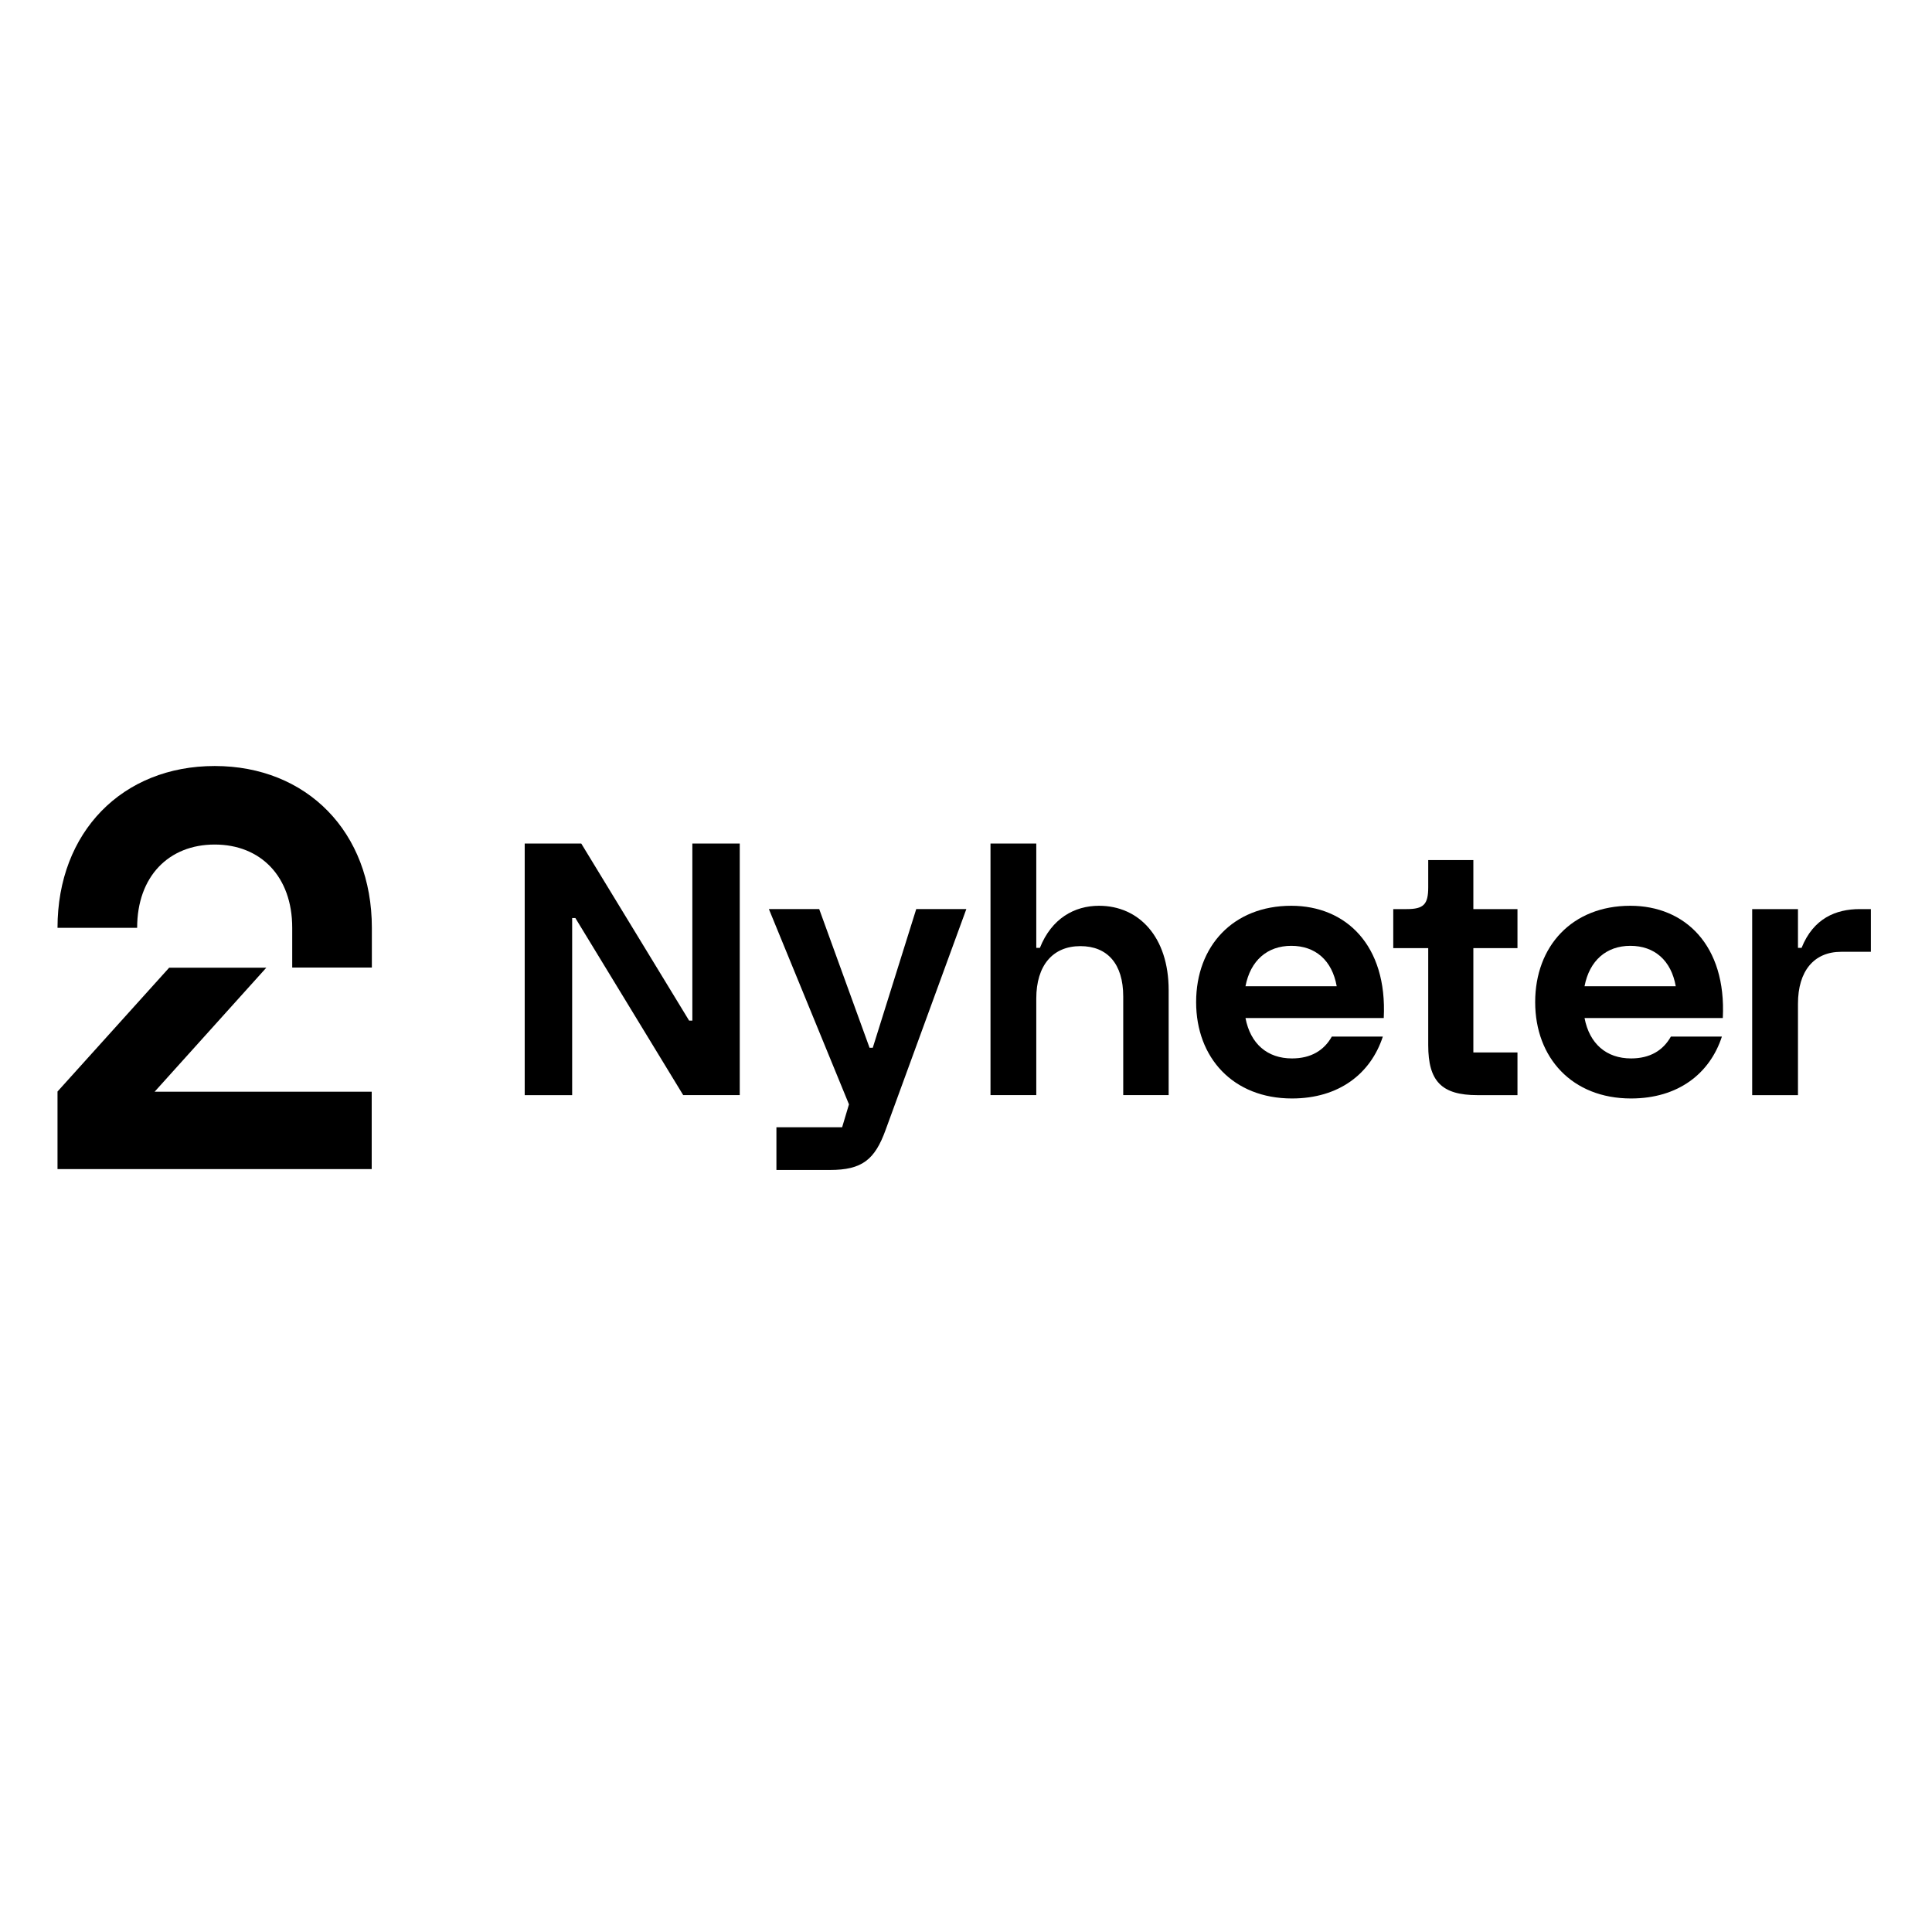 <svg version="1.0" preserveAspectRatio="xMidYMid meet" height="200" viewBox="0 0 150 150" zoomAndPan="magnify" width="200" xmlns:xlink="http://www.w3.org/1999/xlink" xmlns="http://www.w3.org/2000/svg"><defs><clipPath id="f28a2506b8"><path clip-rule="nonzero" d="M 4.34 59.41 L 29 59.41 L 29 90.91 L 4.34 90.91 Z M 4.34 59.41"></path></clipPath><clipPath id="7bd31c239d"><path clip-rule="nonzero" d="M 59 70 L 76 70 L 76 90.91 L 59 90.91 Z M 59 70"></path></clipPath><clipPath id="85176f9fc0"><path clip-rule="nonzero" d="M 136 70 L 145.34 70 L 145.34 86 L 136 86 Z M 136 70"></path></clipPath></defs><g clip-path="url(#f28a2506b8)"><path fill-rule="nonzero" fill-opacity="1" d="M 16.668 59.473 C 23.809 59.473 28.871 64.586 28.871 72.035 L 28.871 75.121 L 22.688 75.121 L 22.688 72.035 C 22.688 68.051 20.238 65.57 16.668 65.57 C 13.098 65.57 10.648 68.051 10.648 72.035 L 4.465 72.035 C 4.465 64.586 9.516 59.473 16.668 59.473 Z M 4.465 90.77 L 28.859 90.77 L 28.859 84.762 L 12.004 84.762 L 20.676 75.133 L 13.133 75.133 L 4.465 84.746 Z M 4.465 90.77" fill="#000000"></path></g><path fill-rule="nonzero" fill-opacity="1" d="M 40.738 65.492 L 45.129 65.492 L 53.504 79.242 L 53.754 79.242 L 53.754 65.492 L 57.434 65.492 L 57.434 85.023 L 53.043 85.023 L 44.672 71.277 L 44.422 71.277 L 44.422 85.027 L 40.738 85.027 Z M 40.738 65.492" fill="#000000"></path><g clip-path="url(#7bd31c239d)"><path fill-rule="nonzero" fill-opacity="1" d="M 60.281 87.52 L 65.383 87.52 L 65.914 85.742 L 59.695 70.578 L 63.602 70.578 L 67.512 81.348 L 67.762 81.348 L 71.137 70.578 L 75.027 70.578 L 68.758 87.727 C 67.922 90.039 66.93 90.836 64.441 90.836 L 60.281 90.836 Z M 60.281 87.52" fill="#000000"></path></g><path fill-rule="nonzero" fill-opacity="1" d="M 76.902 65.492 L 80.457 65.492 L 80.457 73.59 L 80.738 73.59 C 81.648 71.301 83.426 70.324 85.328 70.324 C 88.426 70.324 90.734 72.742 90.734 76.875 L 90.734 85.023 L 87.207 85.023 L 87.207 77.363 C 87.207 74.82 85.965 73.457 83.883 73.457 C 81.727 73.457 80.457 74.969 80.457 77.52 L 80.457 85.023 L 76.902 85.023 Z M 76.902 65.492" fill="#000000"></path><path fill-rule="nonzero" fill-opacity="1" d="M 92.867 77.805 C 92.867 73.461 95.734 70.324 100.254 70.324 C 104.492 70.324 107.719 73.387 107.434 79.039 L 96.699 79.039 C 97.082 81.043 98.398 82.176 100.309 82.176 C 101.777 82.176 102.797 81.559 103.402 80.48 L 107.363 80.48 C 106.422 83.359 103.961 85.285 100.309 85.285 C 95.734 85.285 92.867 82.121 92.867 77.805 Z M 103.781 76.57 C 103.426 74.566 102.133 73.434 100.254 73.434 C 98.398 73.434 97.082 74.57 96.699 76.57 Z M 103.781 76.57" fill="#000000"></path><path fill-rule="nonzero" fill-opacity="1" d="M 110.887 81.145 L 110.887 73.613 L 108.172 73.613 L 108.172 70.582 L 109.211 70.582 C 110.531 70.582 110.887 70.223 110.887 68.887 L 110.887 66.777 L 114.391 66.777 L 114.391 70.582 L 117.816 70.582 L 117.816 73.613 L 114.391 73.613 L 114.391 81.711 L 117.816 81.711 L 117.816 85.027 L 114.715 85.027 C 111.926 85.027 110.887 83.949 110.887 81.145 Z M 110.887 81.145" fill="#000000"></path><path fill-rule="nonzero" fill-opacity="1" d="M 119.191 77.805 C 119.191 73.461 122.055 70.324 126.578 70.324 C 130.816 70.324 134.043 73.387 133.758 79.039 L 123.023 79.039 C 123.406 81.043 124.727 82.176 126.633 82.176 C 128.105 82.176 129.121 81.559 129.727 80.48 L 133.688 80.48 C 132.75 83.359 130.285 85.285 126.633 85.285 C 122.055 85.285 119.191 82.121 119.191 77.805 Z M 130.105 76.57 C 129.75 74.566 128.453 73.434 126.578 73.434 C 124.727 73.434 123.406 74.57 123.023 76.57 Z M 130.105 76.57" fill="#000000"></path><g clip-path="url(#85176f9fc0)"><path fill-rule="nonzero" fill-opacity="1" d="M 136.039 70.582 L 139.594 70.582 L 139.594 73.59 L 139.875 73.59 C 140.789 71.301 142.539 70.582 144.391 70.582 L 145.254 70.582 L 145.254 73.898 L 142.945 73.898 C 140.84 73.898 139.594 75.387 139.594 77.93 L 139.594 85.027 L 136.039 85.027 Z M 136.039 70.582" fill="#000000"></path></g></svg>